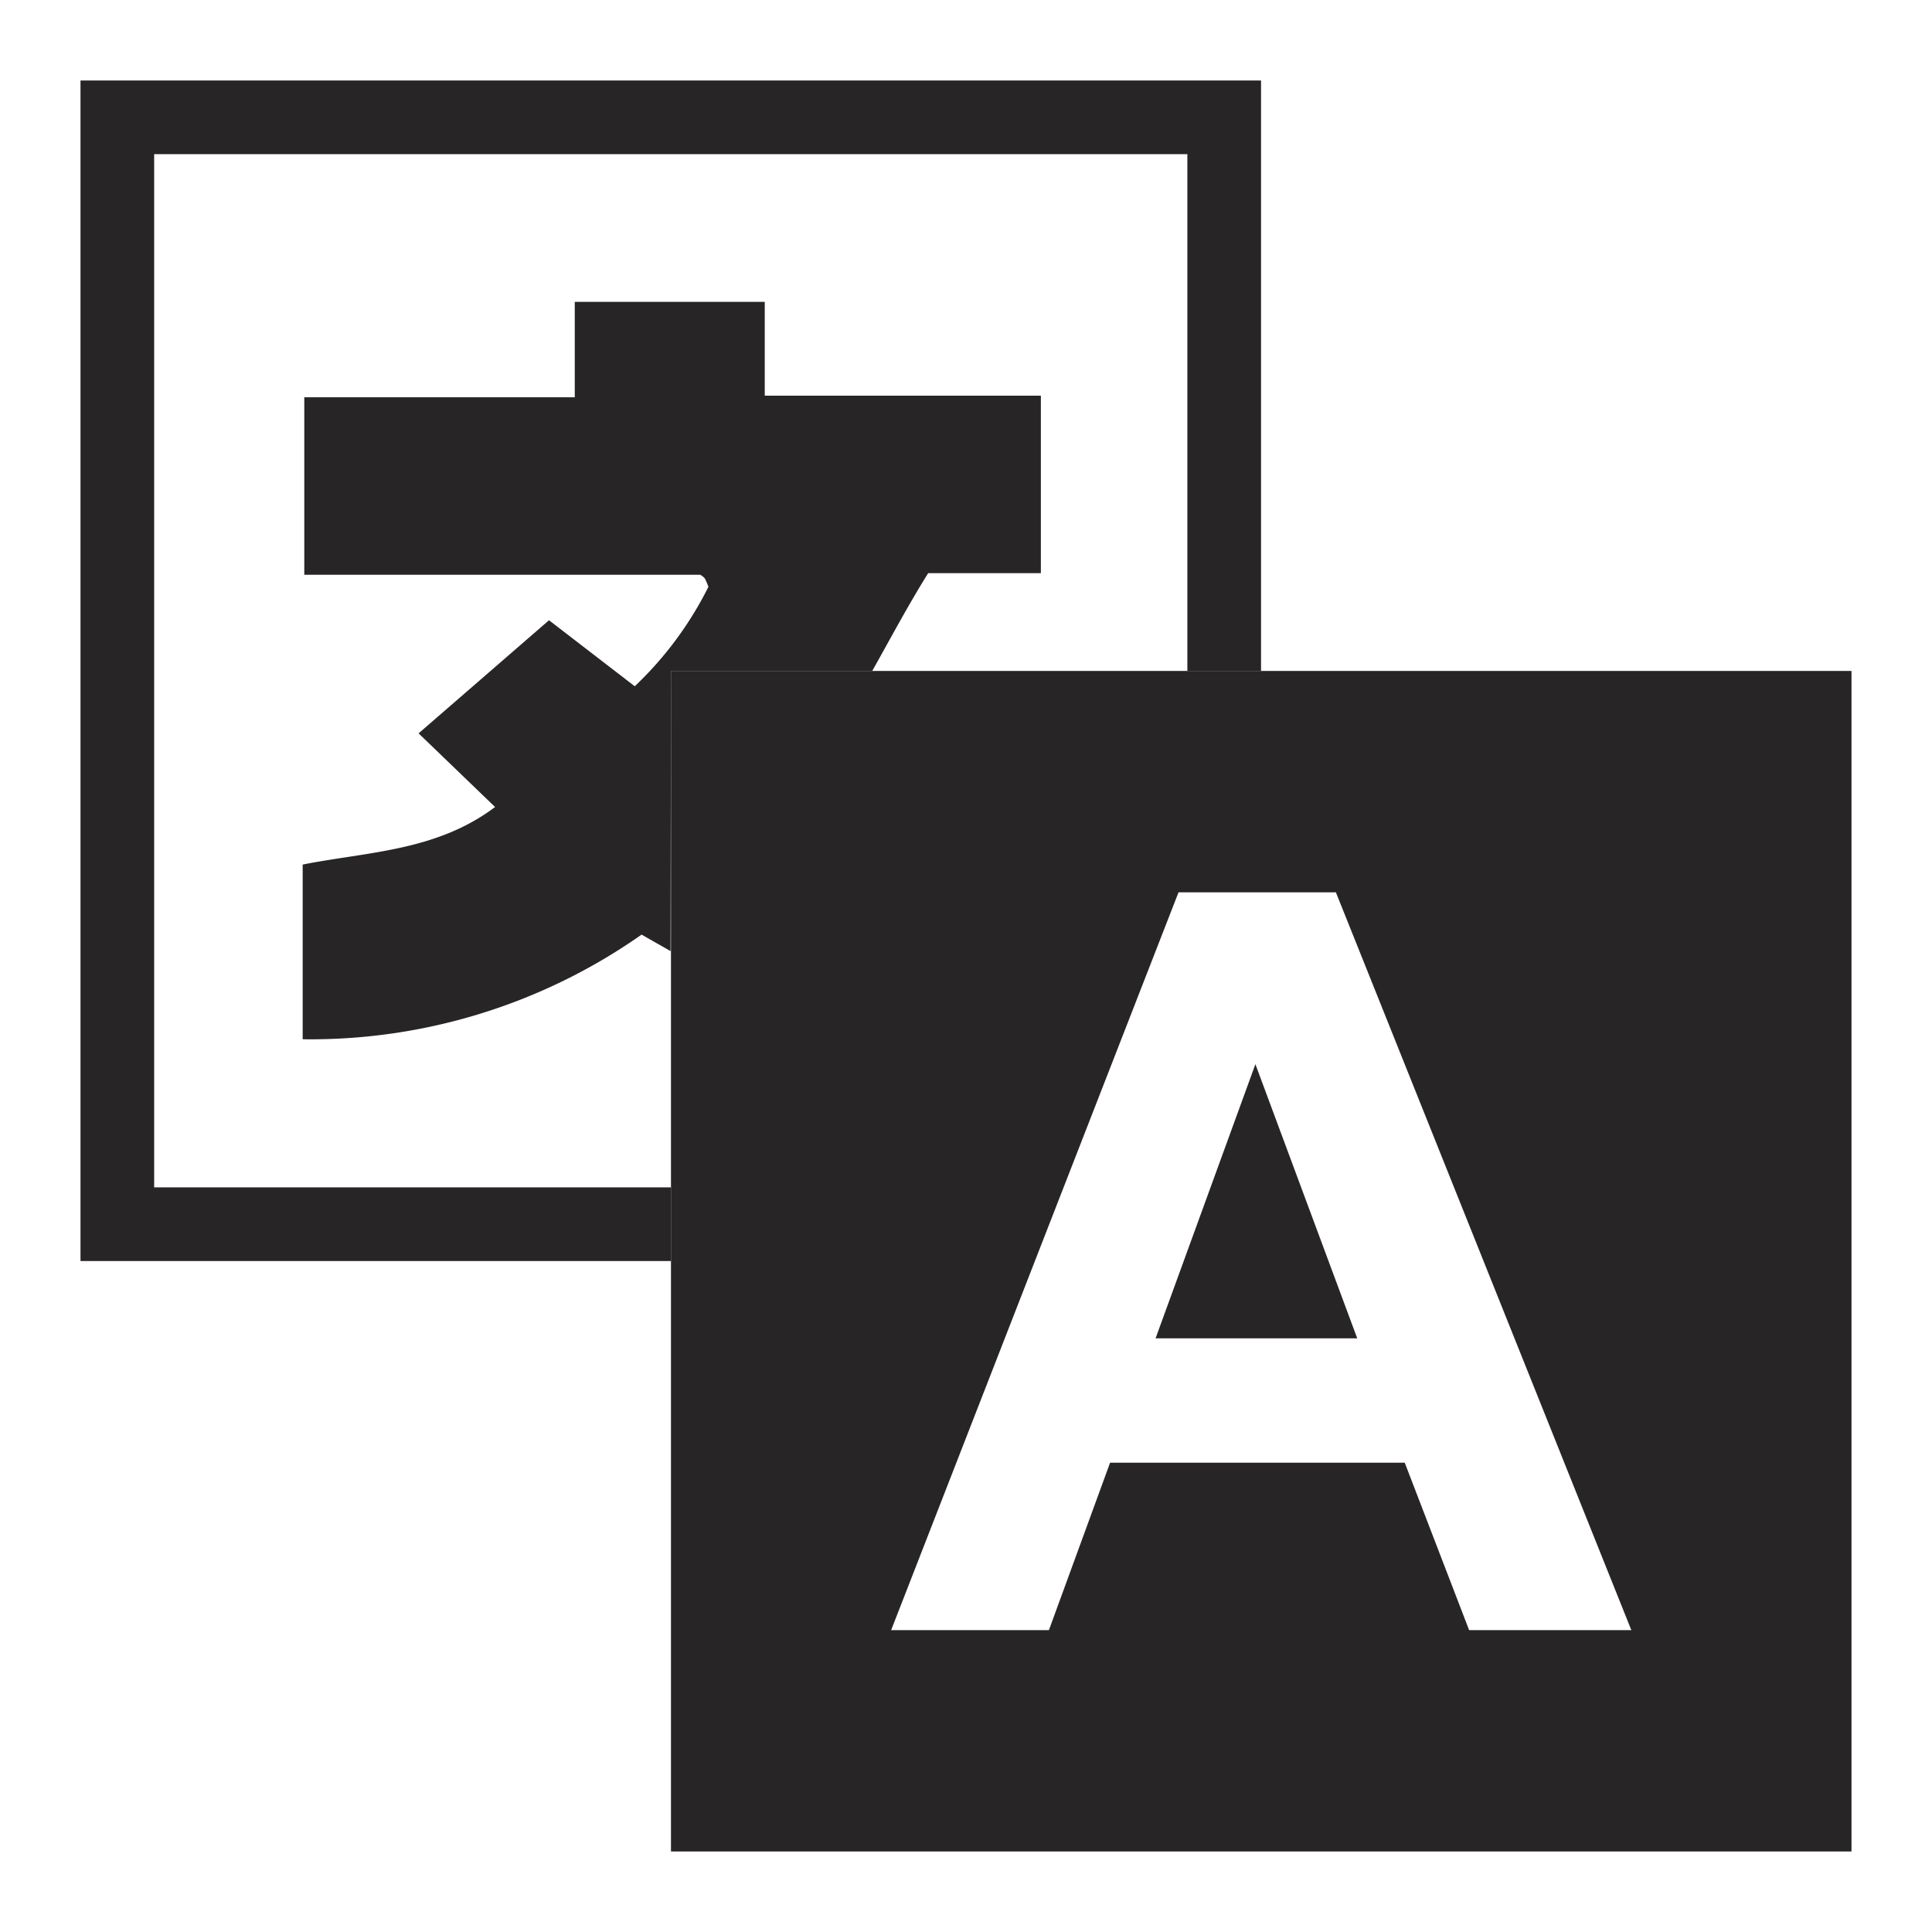 <svg xmlns="http://www.w3.org/2000/svg" id="Layer_1" data-name="Layer 1" viewBox="0 0 48 48"><defs><style>.cls-1{fill:#272525;}</style></defs><title>Language</title><polygon class="cls-1" points="28.71 33.25 33.72 33.25 31.19 26.44 28.71 33.25"></polygon><path class="cls-1" d="M16.67,16.67V46H46V16.67ZM36.5,40.5l-1.6-4.16H27.58L26.06,40.5H22.14l7.14-18.33h3.91L40.53,40.5Z"></path><path class="cls-1" d="M16.67,16.67h5c.45-.8.89-1.63,1.39-2.43h2.8V9.83H19V7.5H14.28V9.87H7.56v4.41H17.4s.08.05.11.09a1.4,1.4,0,0,1,.09.21,8.82,8.82,0,0,1-1.83,2.47l-2.13-1.64-3.24,2.81,1.9,1.83c-1.46,1.1-3.17,1.11-4.78,1.43v4.34a14.31,14.31,0,0,0,8.42-2.6l.72.41Z"></path><polygon class="cls-1" points="16.67 29.5 3.83 29.5 3.83 3.83 29.5 3.83 29.5 16.67 31.33 16.67 31.33 2 2 2 2 31.33 16.67 31.33 16.67 29.5"></polygon></svg>